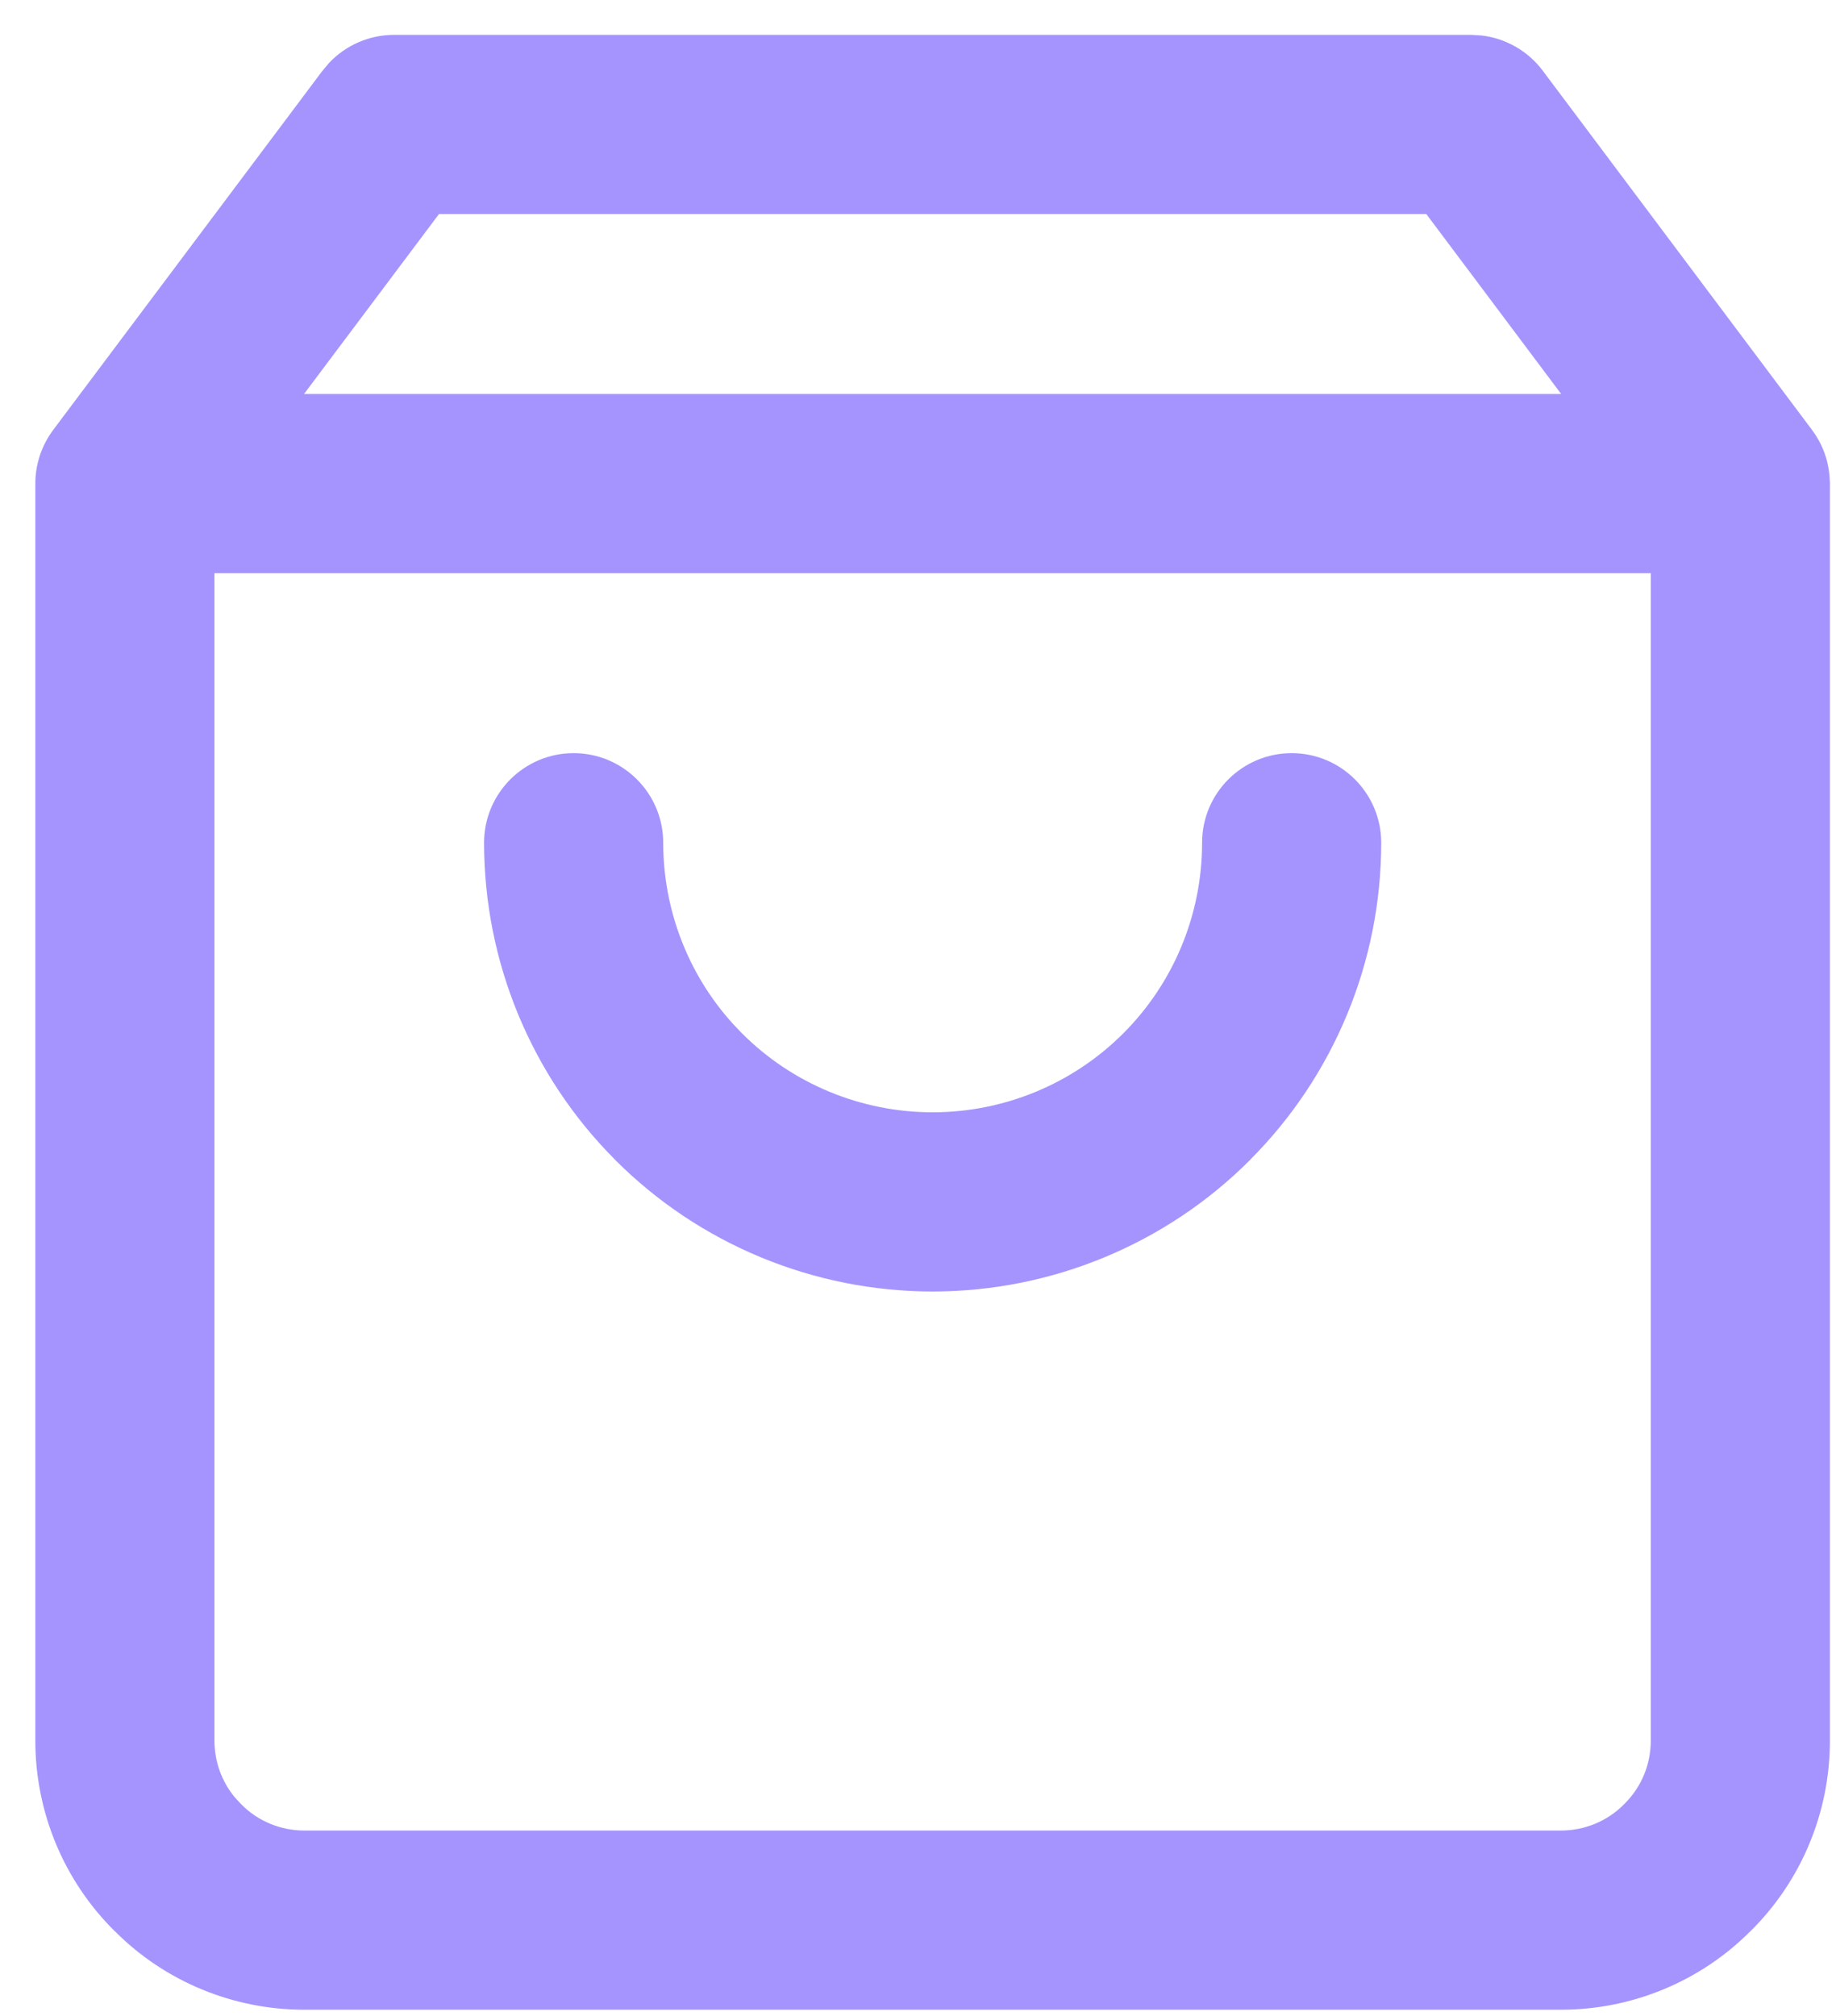 <?xml version="1.0" encoding="UTF-8"?> <svg xmlns="http://www.w3.org/2000/svg" width="41" height="45" viewBox="0 0 41 45" fill="none"><path d="M36.864 12.795H4.789V38.855C4.789 39.32 4.95 39.766 5.243 40.12L5.377 40.266L5.395 40.283C5.755 40.648 6.262 40.862 6.797 40.862H34.856C35.391 40.862 35.898 40.648 36.26 40.282L36.277 40.265C36.654 39.893 36.864 39.387 36.864 38.855V12.795ZM10.81 18.812C10.81 17.708 11.706 16.812 12.81 16.812C13.915 16.813 14.81 17.708 14.81 18.812C14.811 20.311 15.366 21.748 16.364 22.851L16.569 23.066L16.57 23.067C17.697 24.195 19.231 24.829 20.827 24.829C22.423 24.829 23.957 24.195 25.084 23.067L25.085 23.066C26.212 21.94 26.844 20.41 26.844 18.812C26.844 17.708 27.739 16.813 28.844 16.812C29.948 16.812 30.844 17.708 30.844 18.812C30.844 21.467 29.792 24.013 27.913 25.893L27.914 25.894C26.035 27.776 23.481 28.829 20.827 28.829C18.173 28.829 15.62 27.776 13.74 25.894V25.893C11.862 24.014 10.811 21.468 10.81 18.812ZM6.789 8.795H34.863L31.851 4.778H9.803L6.789 8.795ZM40.864 38.855C40.864 40.446 40.234 41.98 39.087 43.112L39.086 43.111C37.965 44.236 36.438 44.862 34.856 44.862H6.797C5.217 44.862 3.688 44.238 2.566 43.11L2.565 43.111C1.421 41.981 0.789 40.447 0.789 38.855V10.795C0.789 10.362 0.93 9.942 1.189 9.596L7.202 1.578L7.354 1.399C7.729 1.005 8.251 0.778 8.802 0.778H32.851L33.085 0.792C33.625 0.856 34.121 1.137 34.451 1.578L40.464 9.596C40.469 9.603 40.473 9.61 40.478 9.617C40.503 9.651 40.527 9.685 40.55 9.72C40.556 9.729 40.561 9.738 40.566 9.747C40.67 9.914 40.748 10.097 40.799 10.292C40.802 10.305 40.805 10.319 40.809 10.332C40.818 10.37 40.825 10.409 40.832 10.448C40.836 10.471 40.84 10.493 40.843 10.516C40.848 10.552 40.852 10.588 40.855 10.624C40.858 10.649 40.858 10.674 40.859 10.699C40.861 10.731 40.865 10.763 40.865 10.795C40.865 10.801 40.864 10.807 40.864 10.813V38.855Z" fill="#A594FD"></path></svg> 